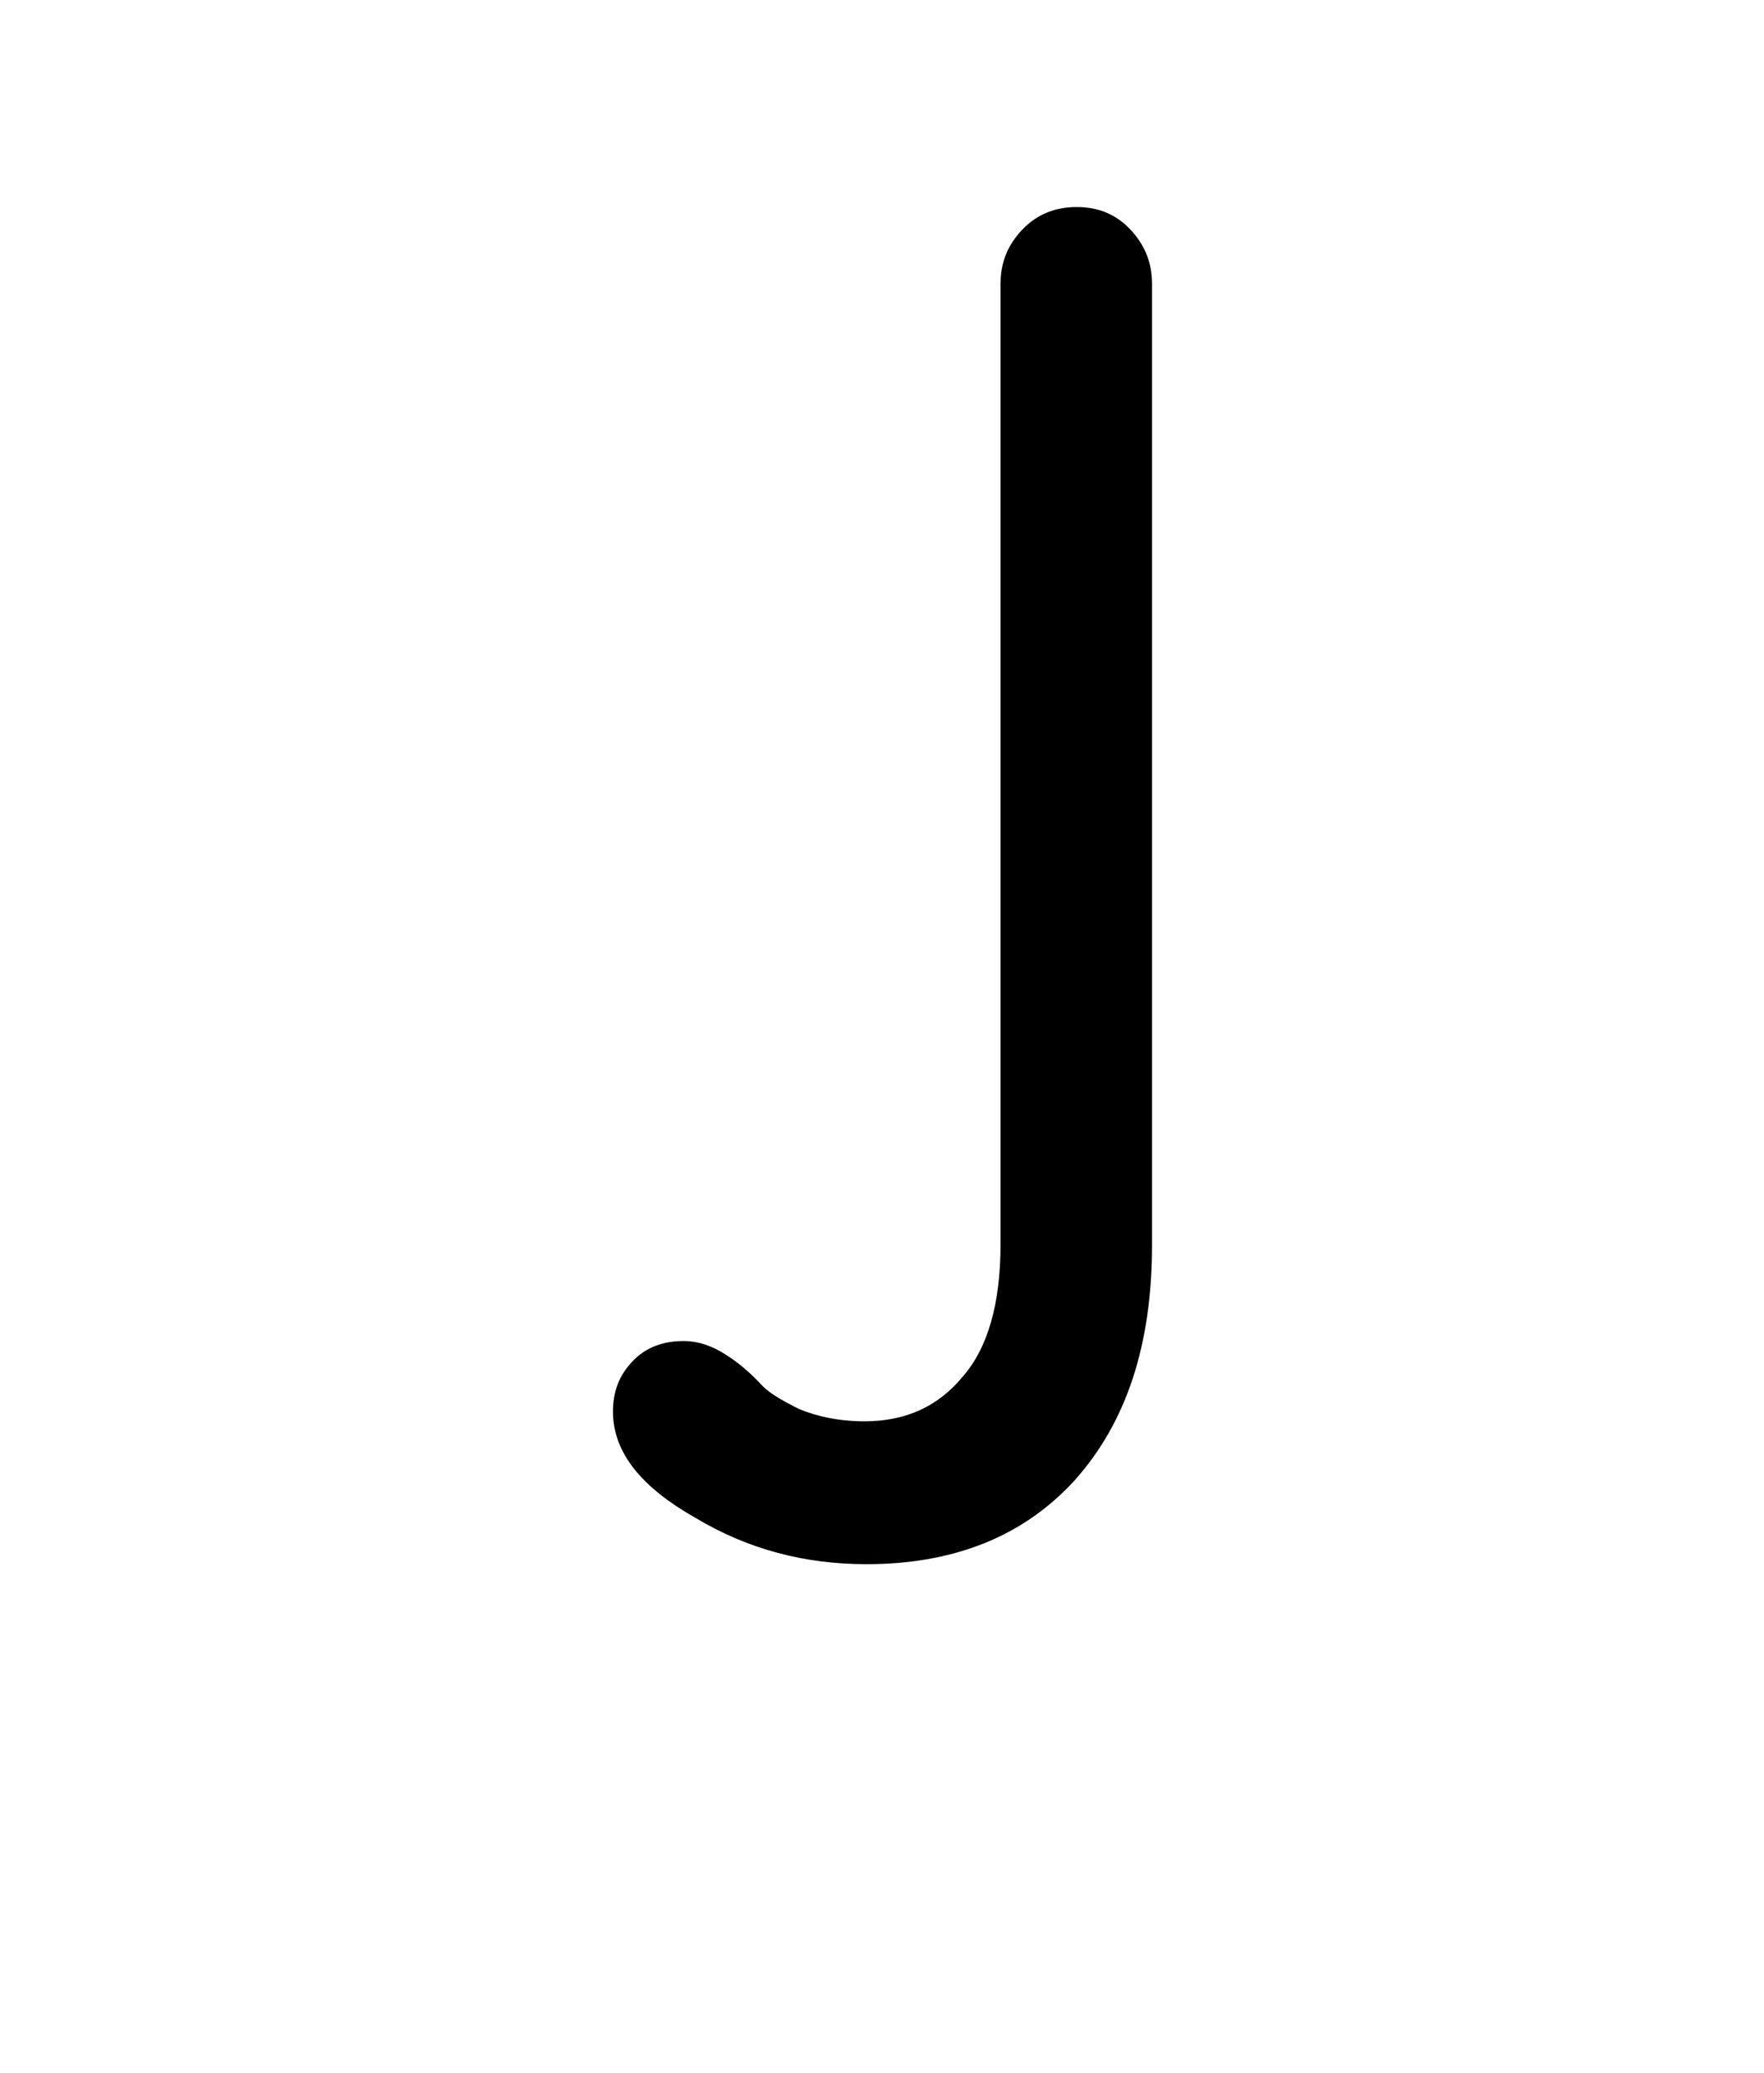 <?xml version="1.0" encoding="iso-8859-1"?>
<!-- Generator: Adobe Illustrator 18.1.1, SVG Export Plug-In . SVG Version: 6.00 Build 0)  -->
<svg version="1.1" xmlns="http://www.w3.org/2000/svg" xmlns:xlink="http://www.w3.org/1999/xlink" x="0px" y="0px" width="1000px"
	 height="1175px" viewBox="0 0 1000 1175" style="enable-background:new 0 0 1000 1175;" xml:space="preserve">
<g id="block-reg-black-lower">
	<path style="stroke:#000000;stroke-width:6.895;stroke-linecap:round;stroke-miterlimit:10;" d="M350.941,800.303
		c0-10.809,3.232-18.83,9.941-25.98c6.625-7.147,15.521-10.636,26.68-10.636c7.671,0,14.993,2.617,21.965,7.149
		c6.978,4.36,13.076,9.765,18.311,15.168c5.234,6.191,13.163,10.636,23.977,16.044c10.892,4.445,23.623,7.147,38.271,7.147
		c24.41,0,43.852-8.892,58.5-26.765c14.733-16.999,22.05-42.893,22.05-76.805V161.098c0-11.682,3.843-20.573,11.427-28.596
		c7.671-8.02,17.171-11.681,28.33-11.681s20.401,3.663,27.898,11.681c7.496,8.021,11.332,16.913,11.332,28.596v544.529
		c0,56.229-14.294,99.123-42.891,131.206C578.141,868.13,539.601,883.3,491.13,883.3c-33.822,0-65.65-8.021-95.464-25.98
		C365.849,840.405,350.941,821.662,350.941,800.303L350.941,800.303L350.941,800.303z"/>
</g>
<g id="Layer_1">
</g>
</svg>
